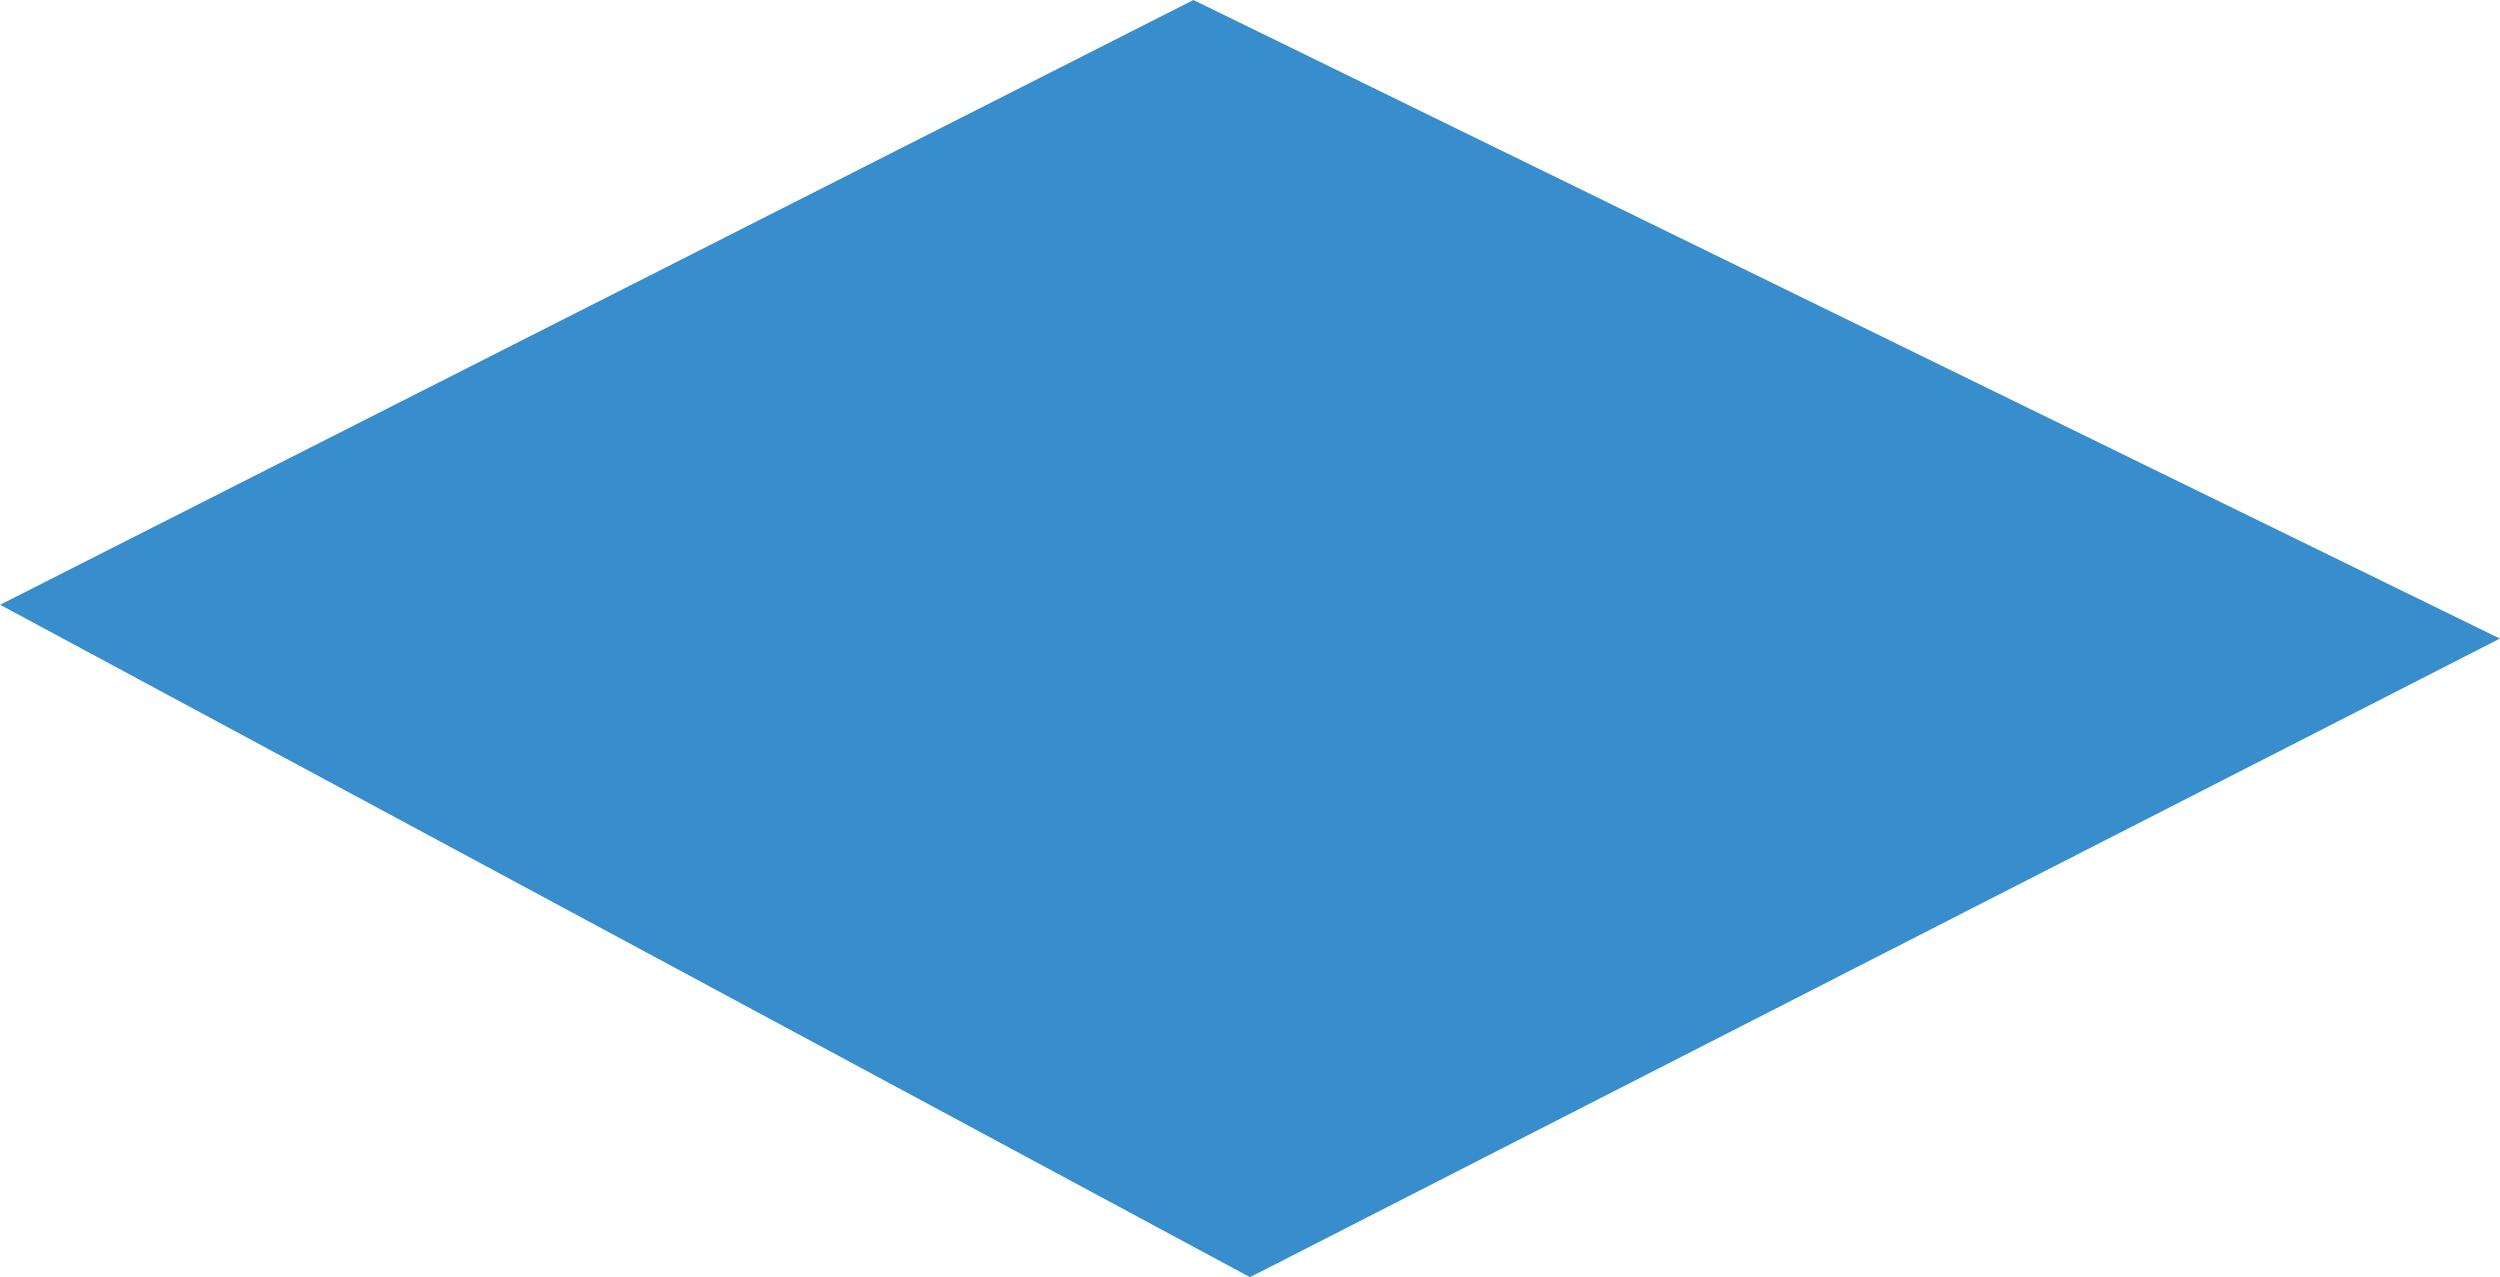 <svg xmlns="http://www.w3.org/2000/svg" width="142.52mm" height="72.81mm" viewBox="0 0 403.98 206.4"><defs><style>.cls-1{fill:#388ecd;}</style></defs><g id="Слой_2" data-name="Слой 2"><g id="Слой_1-2" data-name="Слой 1"><polygon class="cls-1" points="201.99 206.4 0 97.73 192.85 0 403.98 103.2 201.99 206.4"/></g></g></svg>
